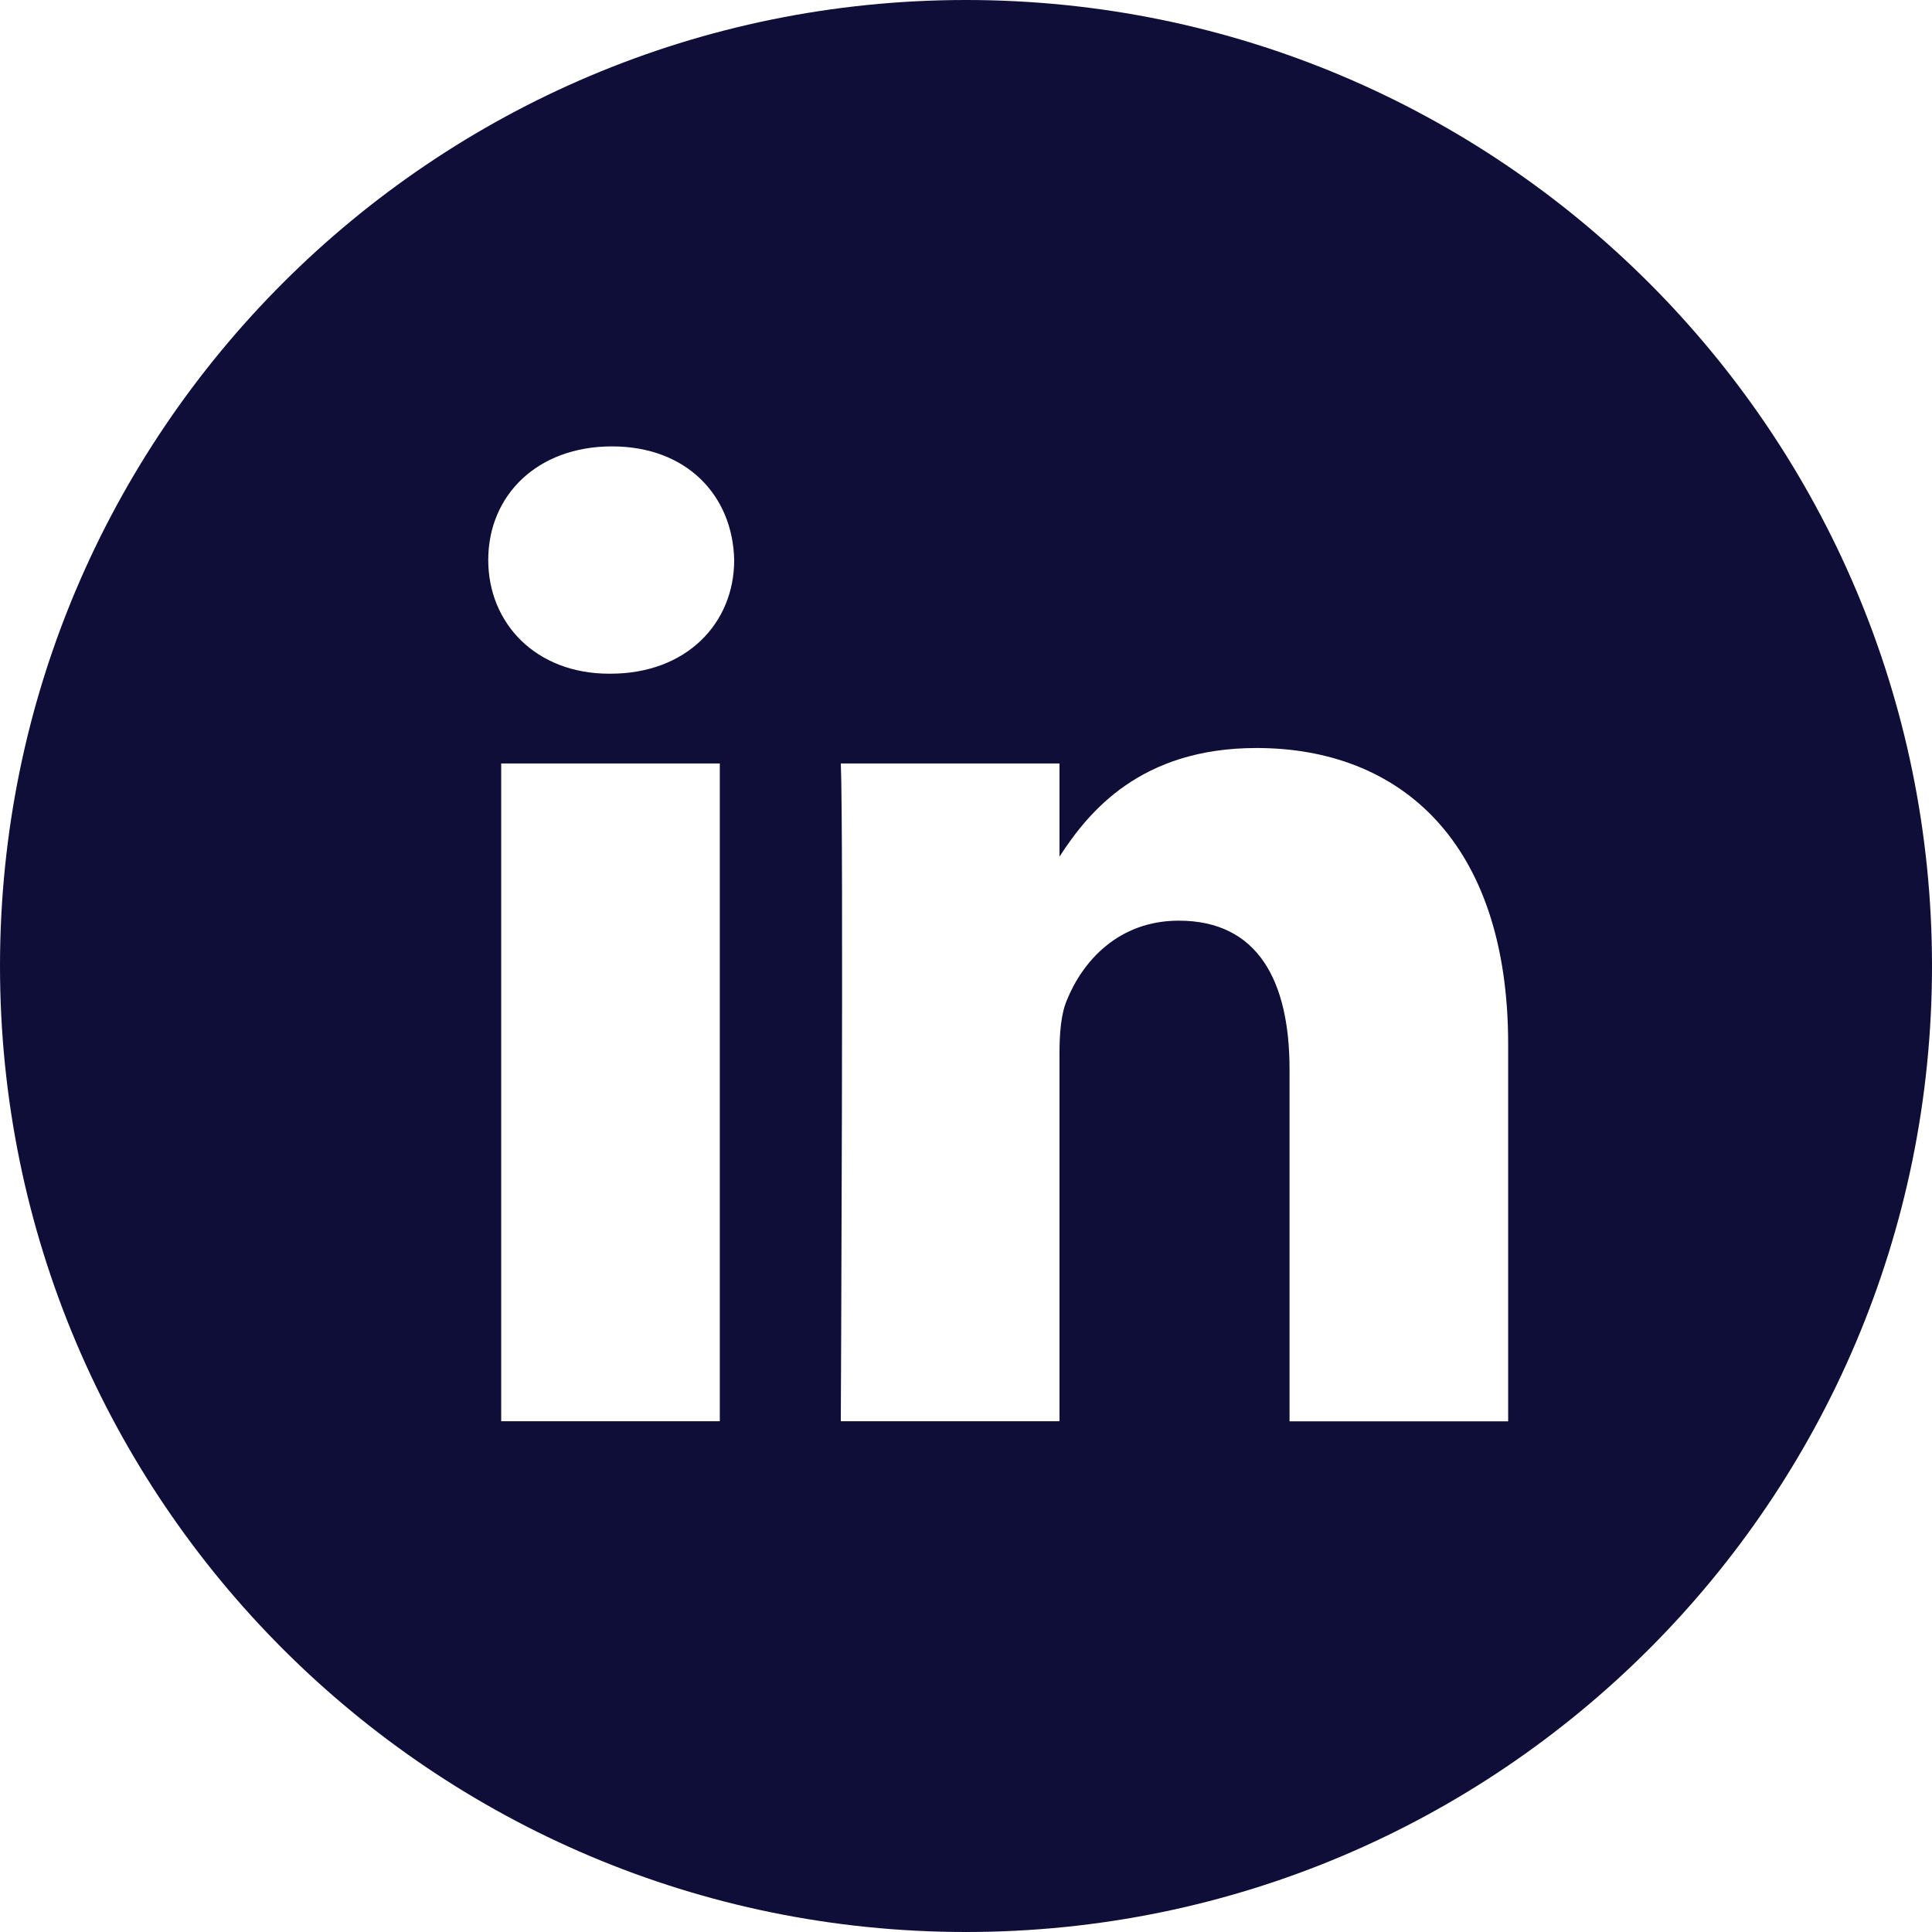 <?xml version="1.0" encoding="utf-8"?>
<!-- Generator: Adobe Illustrator 16.0.0, SVG Export Plug-In . SVG Version: 6.00 Build 0)  -->
<!DOCTYPE svg PUBLIC "-//W3C//DTD SVG 1.1//EN" "http://www.w3.org/Graphics/SVG/1.1/DTD/svg11.dtd">
<svg version="1.1" id="Layer_1" xmlns="http://www.w3.org/2000/svg" xmlns:xlink="http://www.w3.org/1999/xlink" x="0px" y="0px"
	 width="60px" height="60px" viewBox="4 4 60 60" enable-background="new 4 4 60 60" xml:space="preserve">
<path fill="#0F0E38" d="M50.837,48.137V36.425c0-6.275-3.351-9.195-7.815-9.195c-3.604,0-5.219,1.983-6.119,3.374V27.71h-6.791
	c0.09,1.917,0,20.427,0,20.427h6.791V36.729c0-0.608,0.043-1.219,0.224-1.654c0.49-1.22,1.606-2.483,3.481-2.483
	c2.459,0,3.44,1.873,3.44,4.618v10.93h6.789V48.137z M22.959,24.922c2.367,0,3.842-1.57,3.842-3.531
	c-0.044-2.003-1.475-3.528-3.797-3.528c-2.322,0-3.841,1.524-3.841,3.528c0,1.961,1.474,3.531,3.753,3.531H22.959z M34,64
	C17.432,64,4,50.568,4,34C4,17.431,17.432,4,34,4c16.568,0,30,13.431,30,30C64,50.568,50.568,64,34,64z M26.354,48.137V27.71h-6.789
	v20.427H26.354z"/>
</svg>
